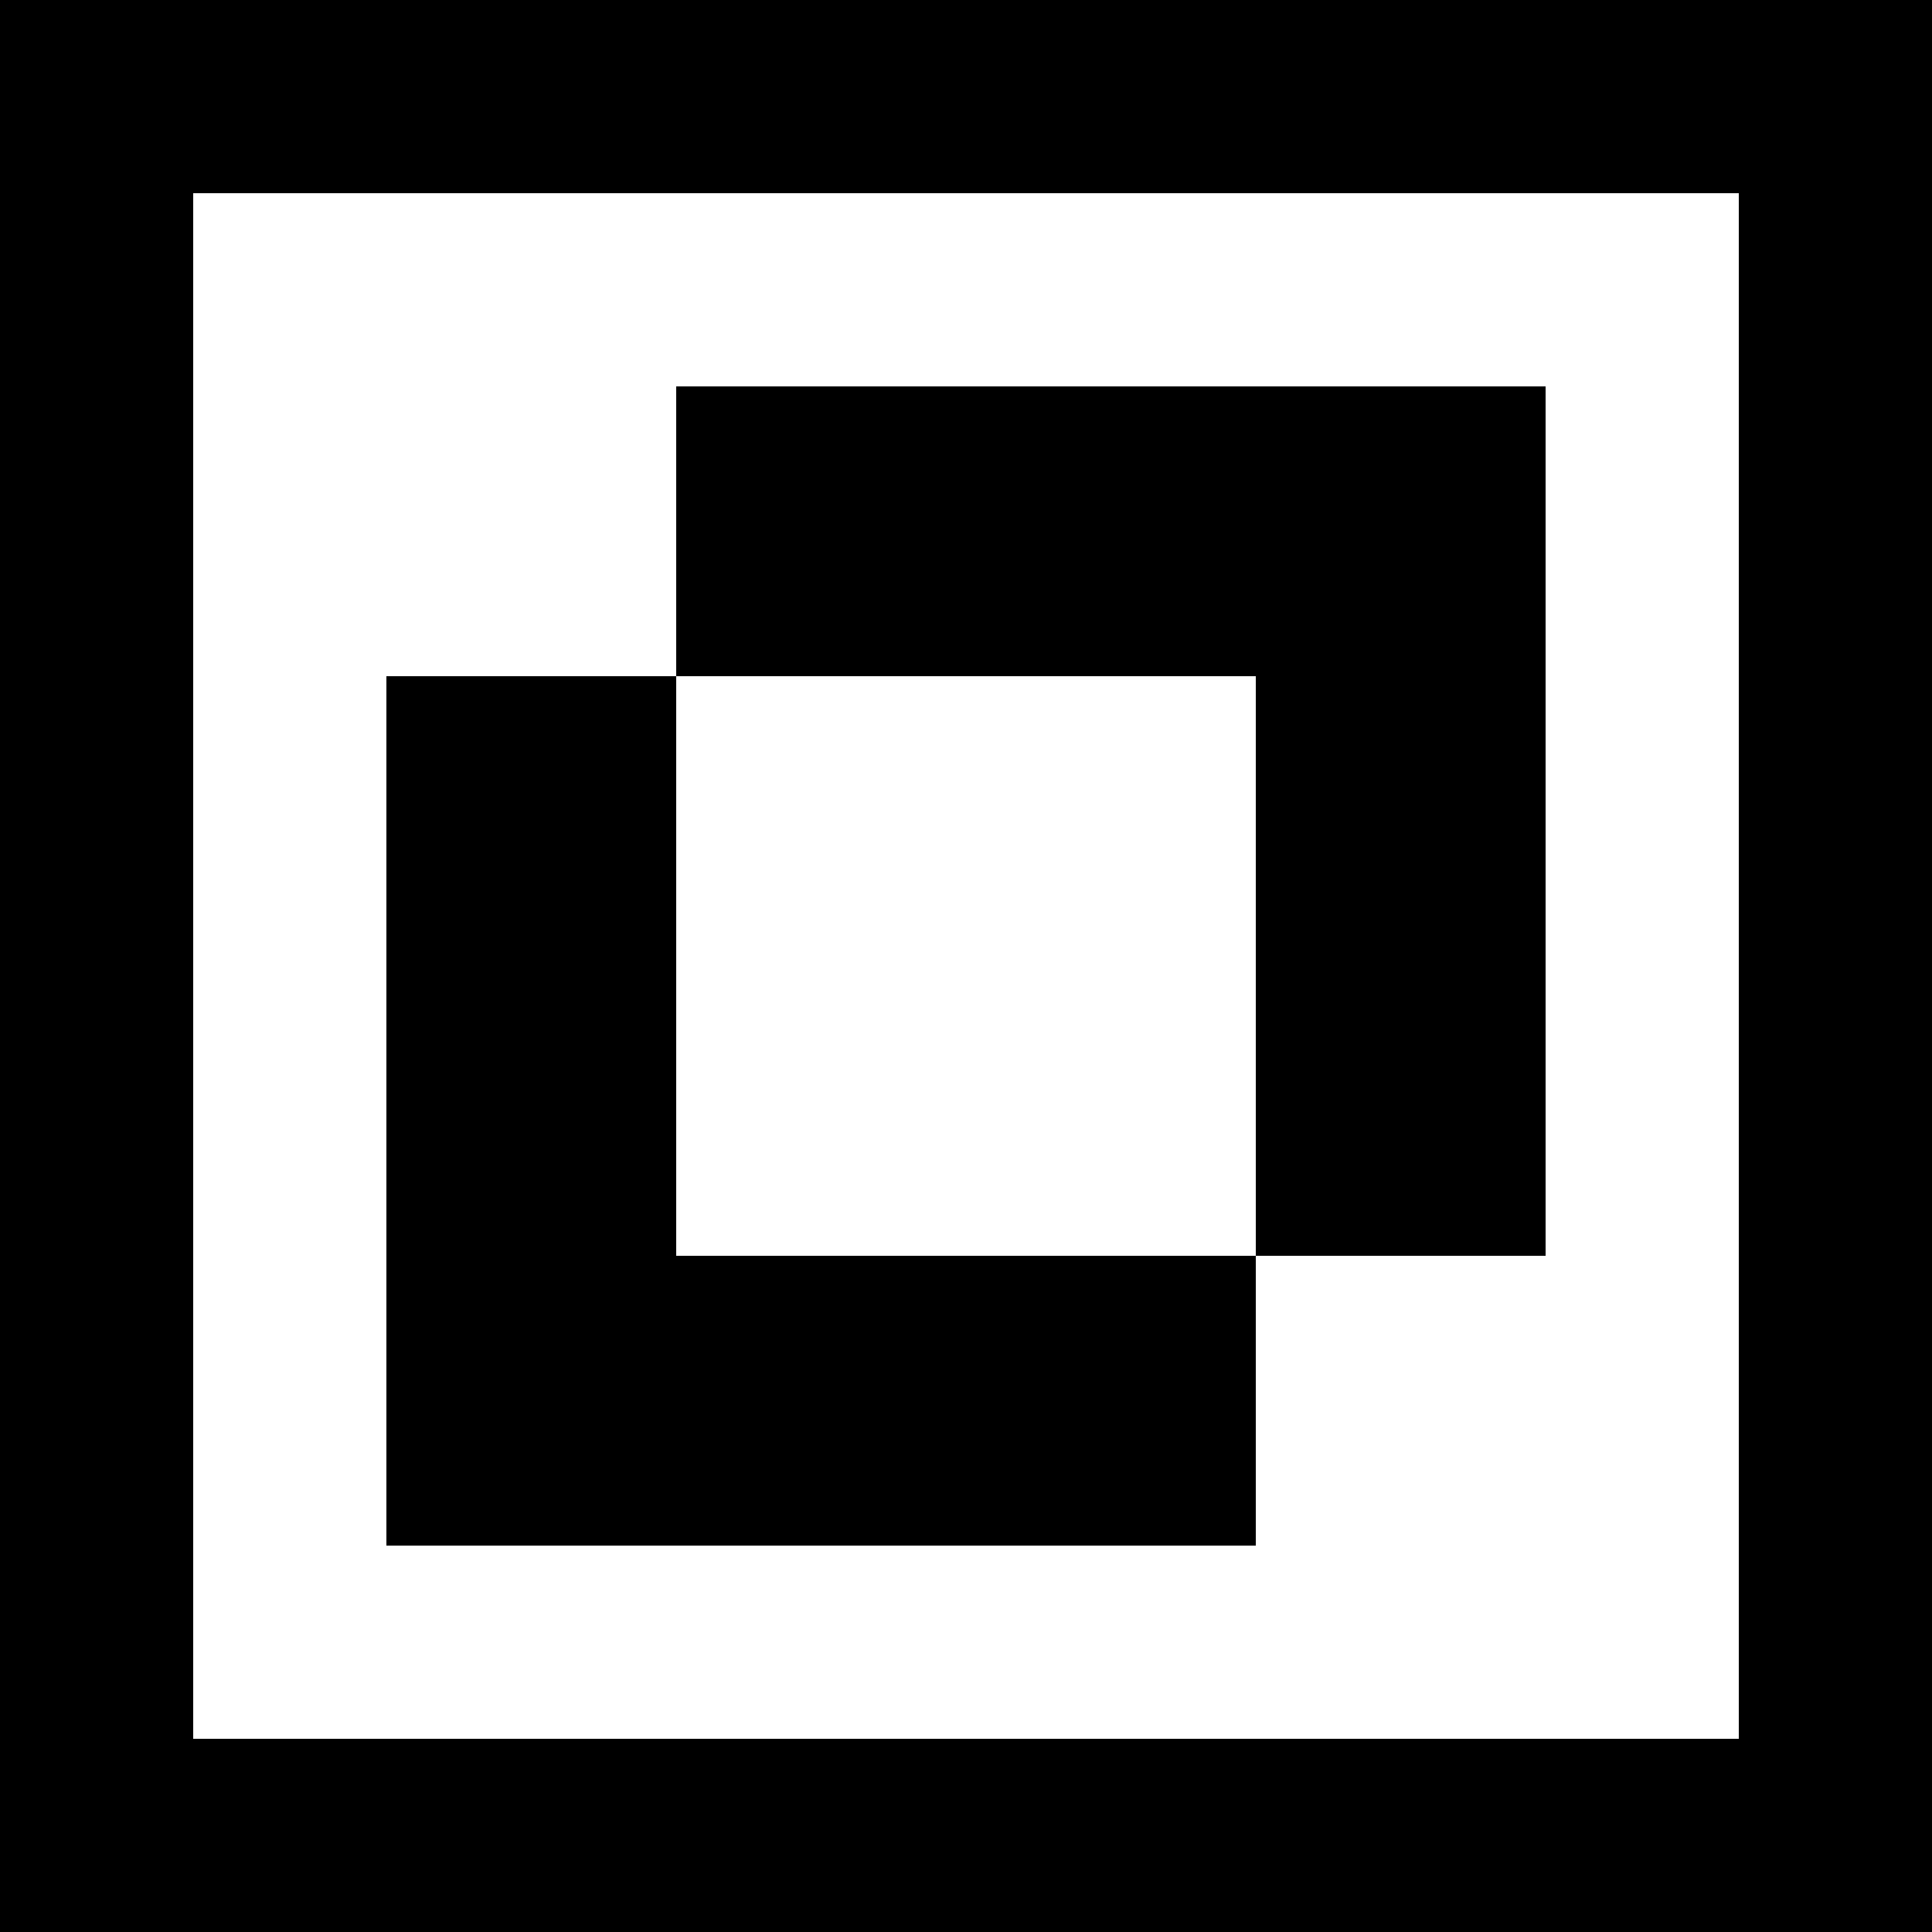 <?xml version="1.0" encoding="utf-8"?>
<!-- Generator: Adobe Illustrator 19.0.1, SVG Export Plug-In . SVG Version: 6.00 Build 0)  -->
<svg version="1.1" id="Layer_1" xmlns="http://www.w3.org/2000/svg" xmlns:xlink="http://www.w3.org/1999/xlink" x="0px" y="0px"
	 viewBox="0 0 40 40" style="enable-background:new 0 0 40 40;" xml:space="preserve">
<g>
	<g id="XMLID_1_">
		<g>
			<polygon points="32,8 32,26 26,26 26,14 14,14 14,8 			"/>
			<polygon points="26,26 26,32 8,32 8,14 14,14 14,26 			"/>
		</g>
	</g>
</g>
<path d="M36,4v32H4V4H36 M40,0H0v40h40V0L40,0z"/>
</svg>
